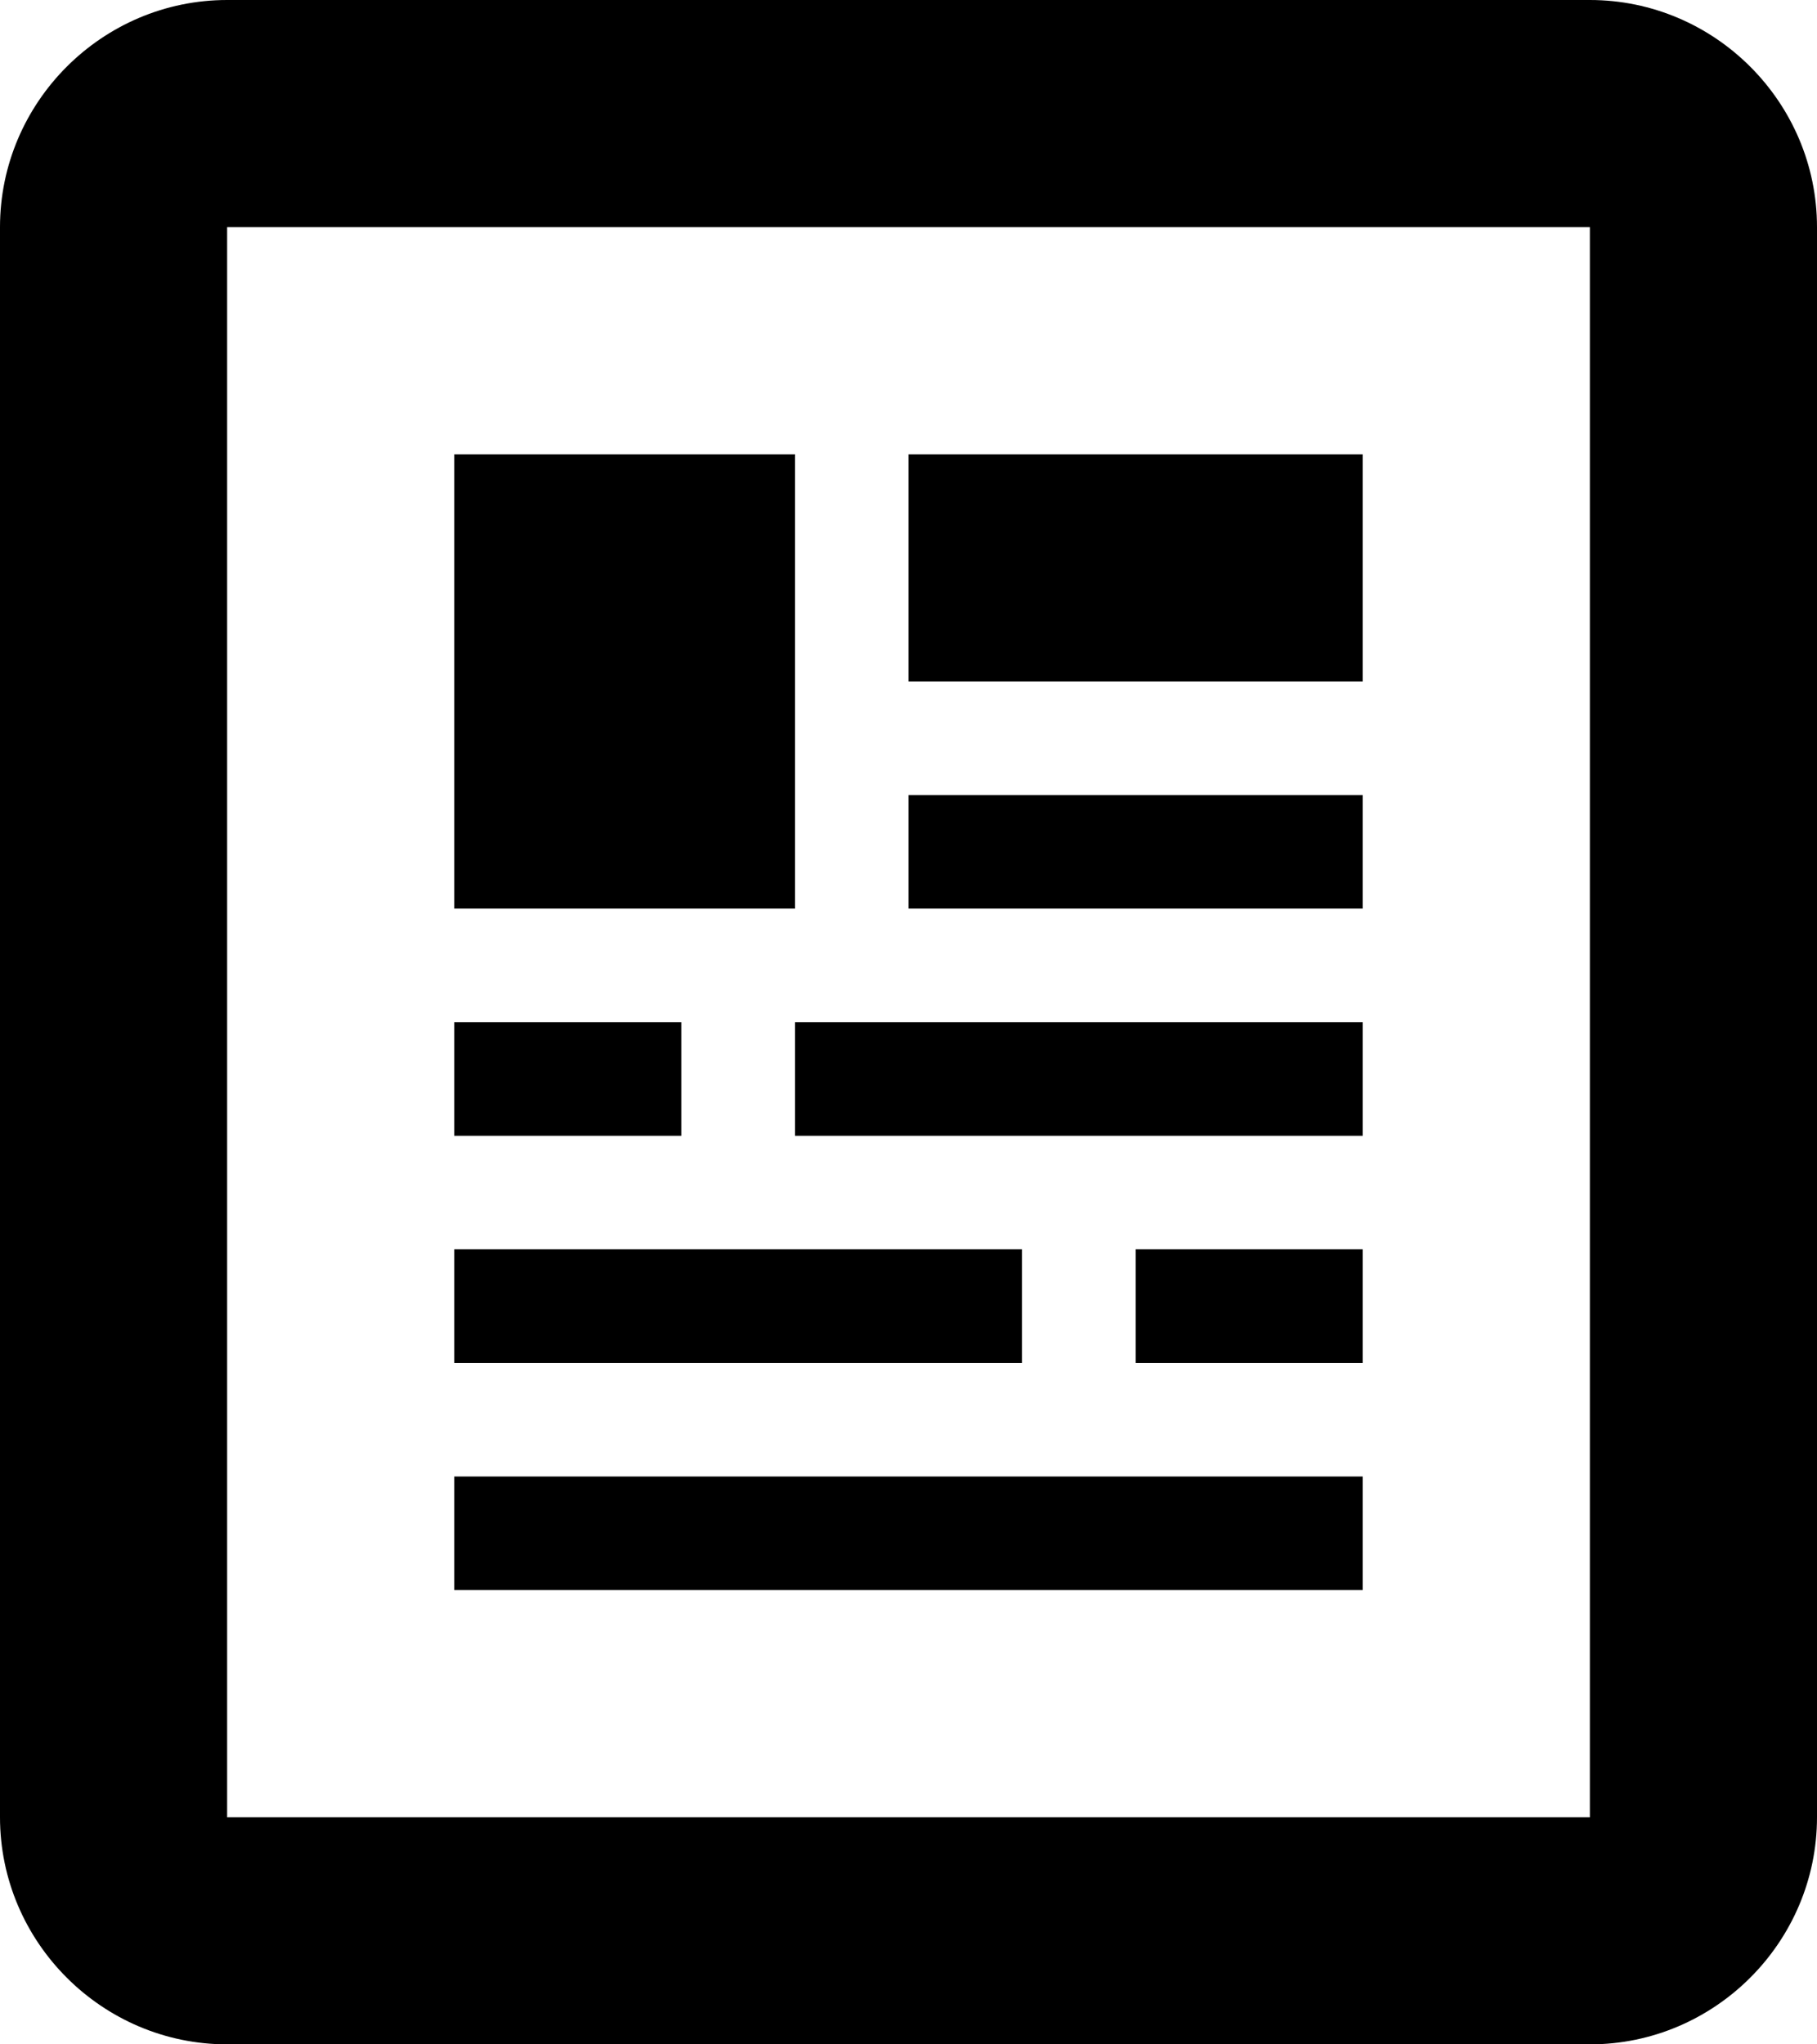 <?xml version="1.0" ?><!DOCTYPE svg  PUBLIC '-//W3C//DTD SVG 1.1//EN'  'http://www.w3.org/Graphics/SVG/1.1/DTD/svg11.dtd'><svg height="90px" id="Capa_1" style="enable-background:new 0 0 80 90;" version="1.1" viewBox="0 0 80 90" width="80px" xml:space="preserve" xmlns="http://www.w3.org/2000/svg" xmlns:xlink="http://www.w3.org/1999/xlink"><path d="M70,0H10C4.5,0,0,4.5,0,10v70c0,5.5,4.5,10,10,10h60c5.5,0,10-4.5,10-10V10C80,4.5,75.5,0,70,0z M70,80H10V10h60V80z M45,55  H20v5h25V55z M60,35H40v5h20V35z M40,30h20V20H40V30z M35,20H20v20h15V20z M30,45H20v5h10V45z M35,50h25v-5H35V50z M60,65H20v5h40  V65z M50,60h10v-5H50V60z"/><g/><g/><g/><g/><g/><g/><g/><g/><g/><g/><g/><g/><g/><g/><g/></svg>